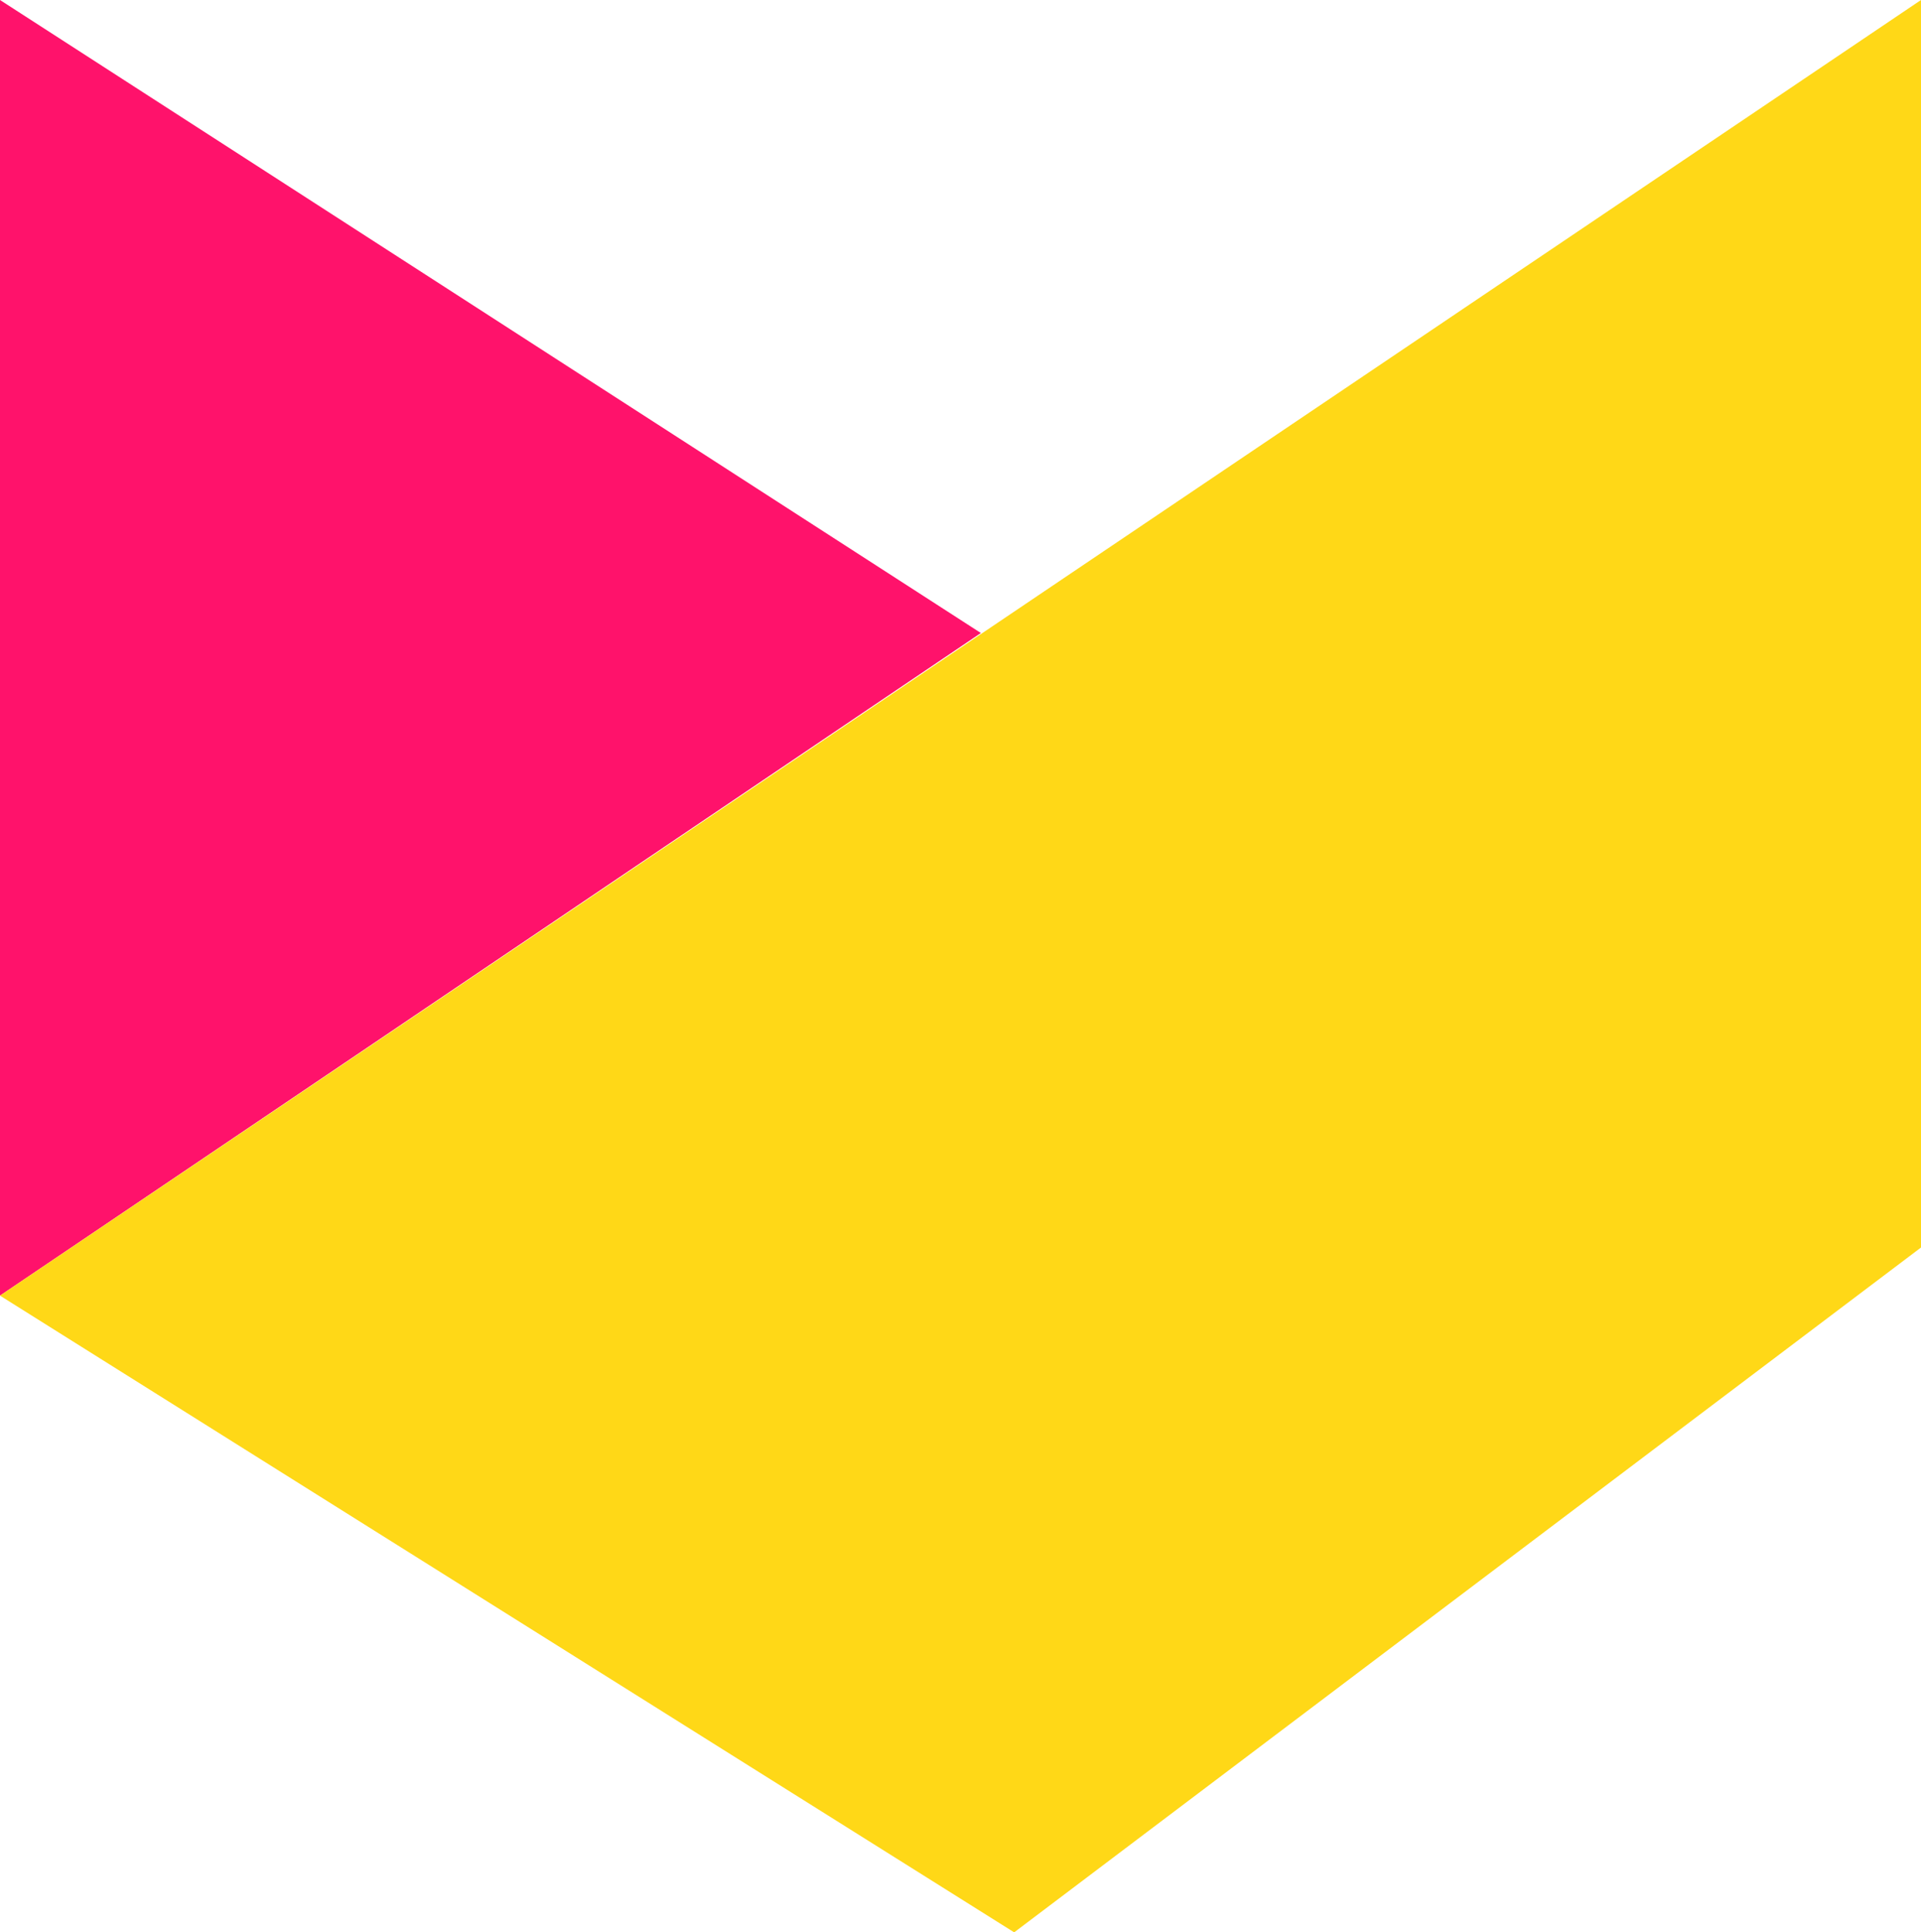 <?xml version="1.0" encoding="utf-8"?>
<!-- Generator: Adobe Illustrator 25.2.3, SVG Export Plug-In . SVG Version: 6.00 Build 0)  -->
<svg version="1.1" id="Layer_1" xmlns="http://www.w3.org/2000/svg" xmlns:xlink="http://www.w3.org/1999/xlink" x="0px" y="0px"
	 viewBox="0 0 51.9 52.2" style="enable-background:new 0 0 51.9 52.2;" xml:space="preserve">
<style type="text/css">
	.st0{fill:#FF126B;}
	.st1{fill:#FFD817;}
</style>
<polygon class="st0" points="26.5,17.1 0,35 0,0 "/>
<polygon class="st1" points="51.9,0 51.9,33.7 27.4,52.2 0,35 "/>
</svg>
